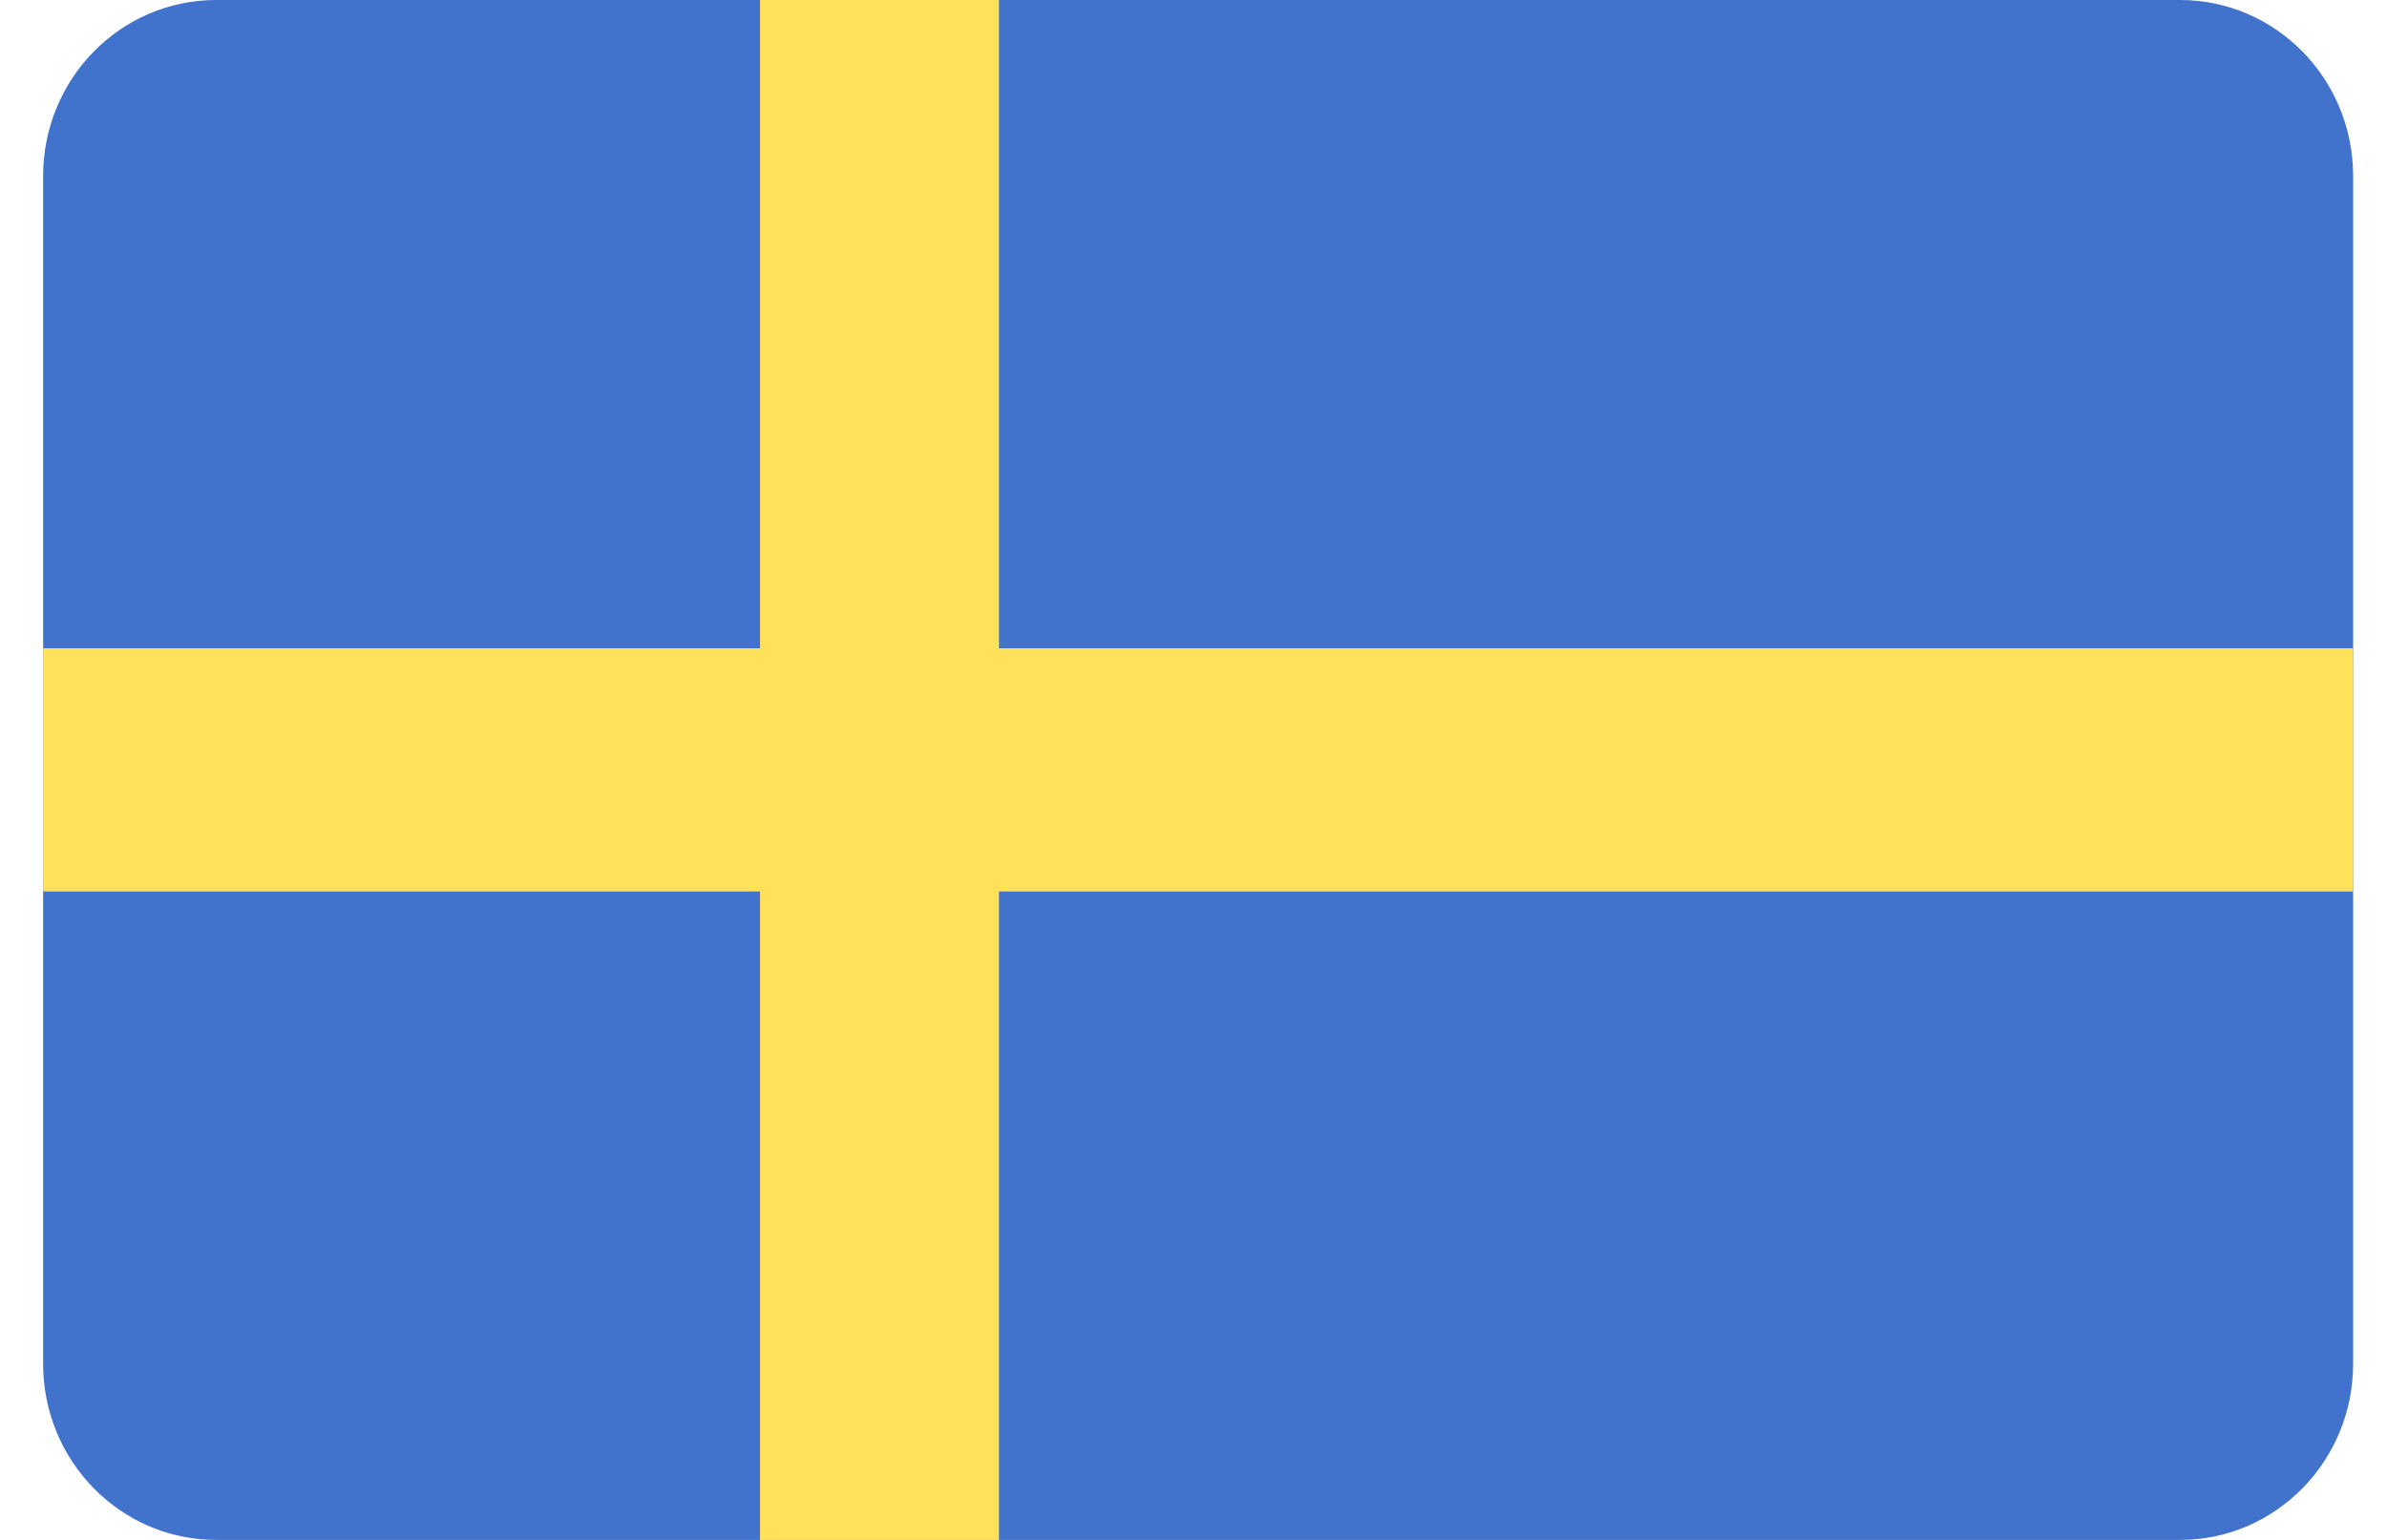 <svg width="31" height="20" fill="none" xmlns="http://www.w3.org/2000/svg"><path d="M28.313 0H2.807C1.566 0 .56 1.023.56 2.286v15.427C.56 18.976 1.566 20 2.807 20h25.506c1.24 0 2.247-1.024 2.247-2.287V2.286C30.56 1.023 29.554 0 28.313 0Z" fill="#4173CD"/><path d="M30.56 8.42H12.974V0H9.87v8.42H.56v3.158h9.31V20h3.104v-8.422H30.56V8.421Z" fill="#FFE15A"/></svg>